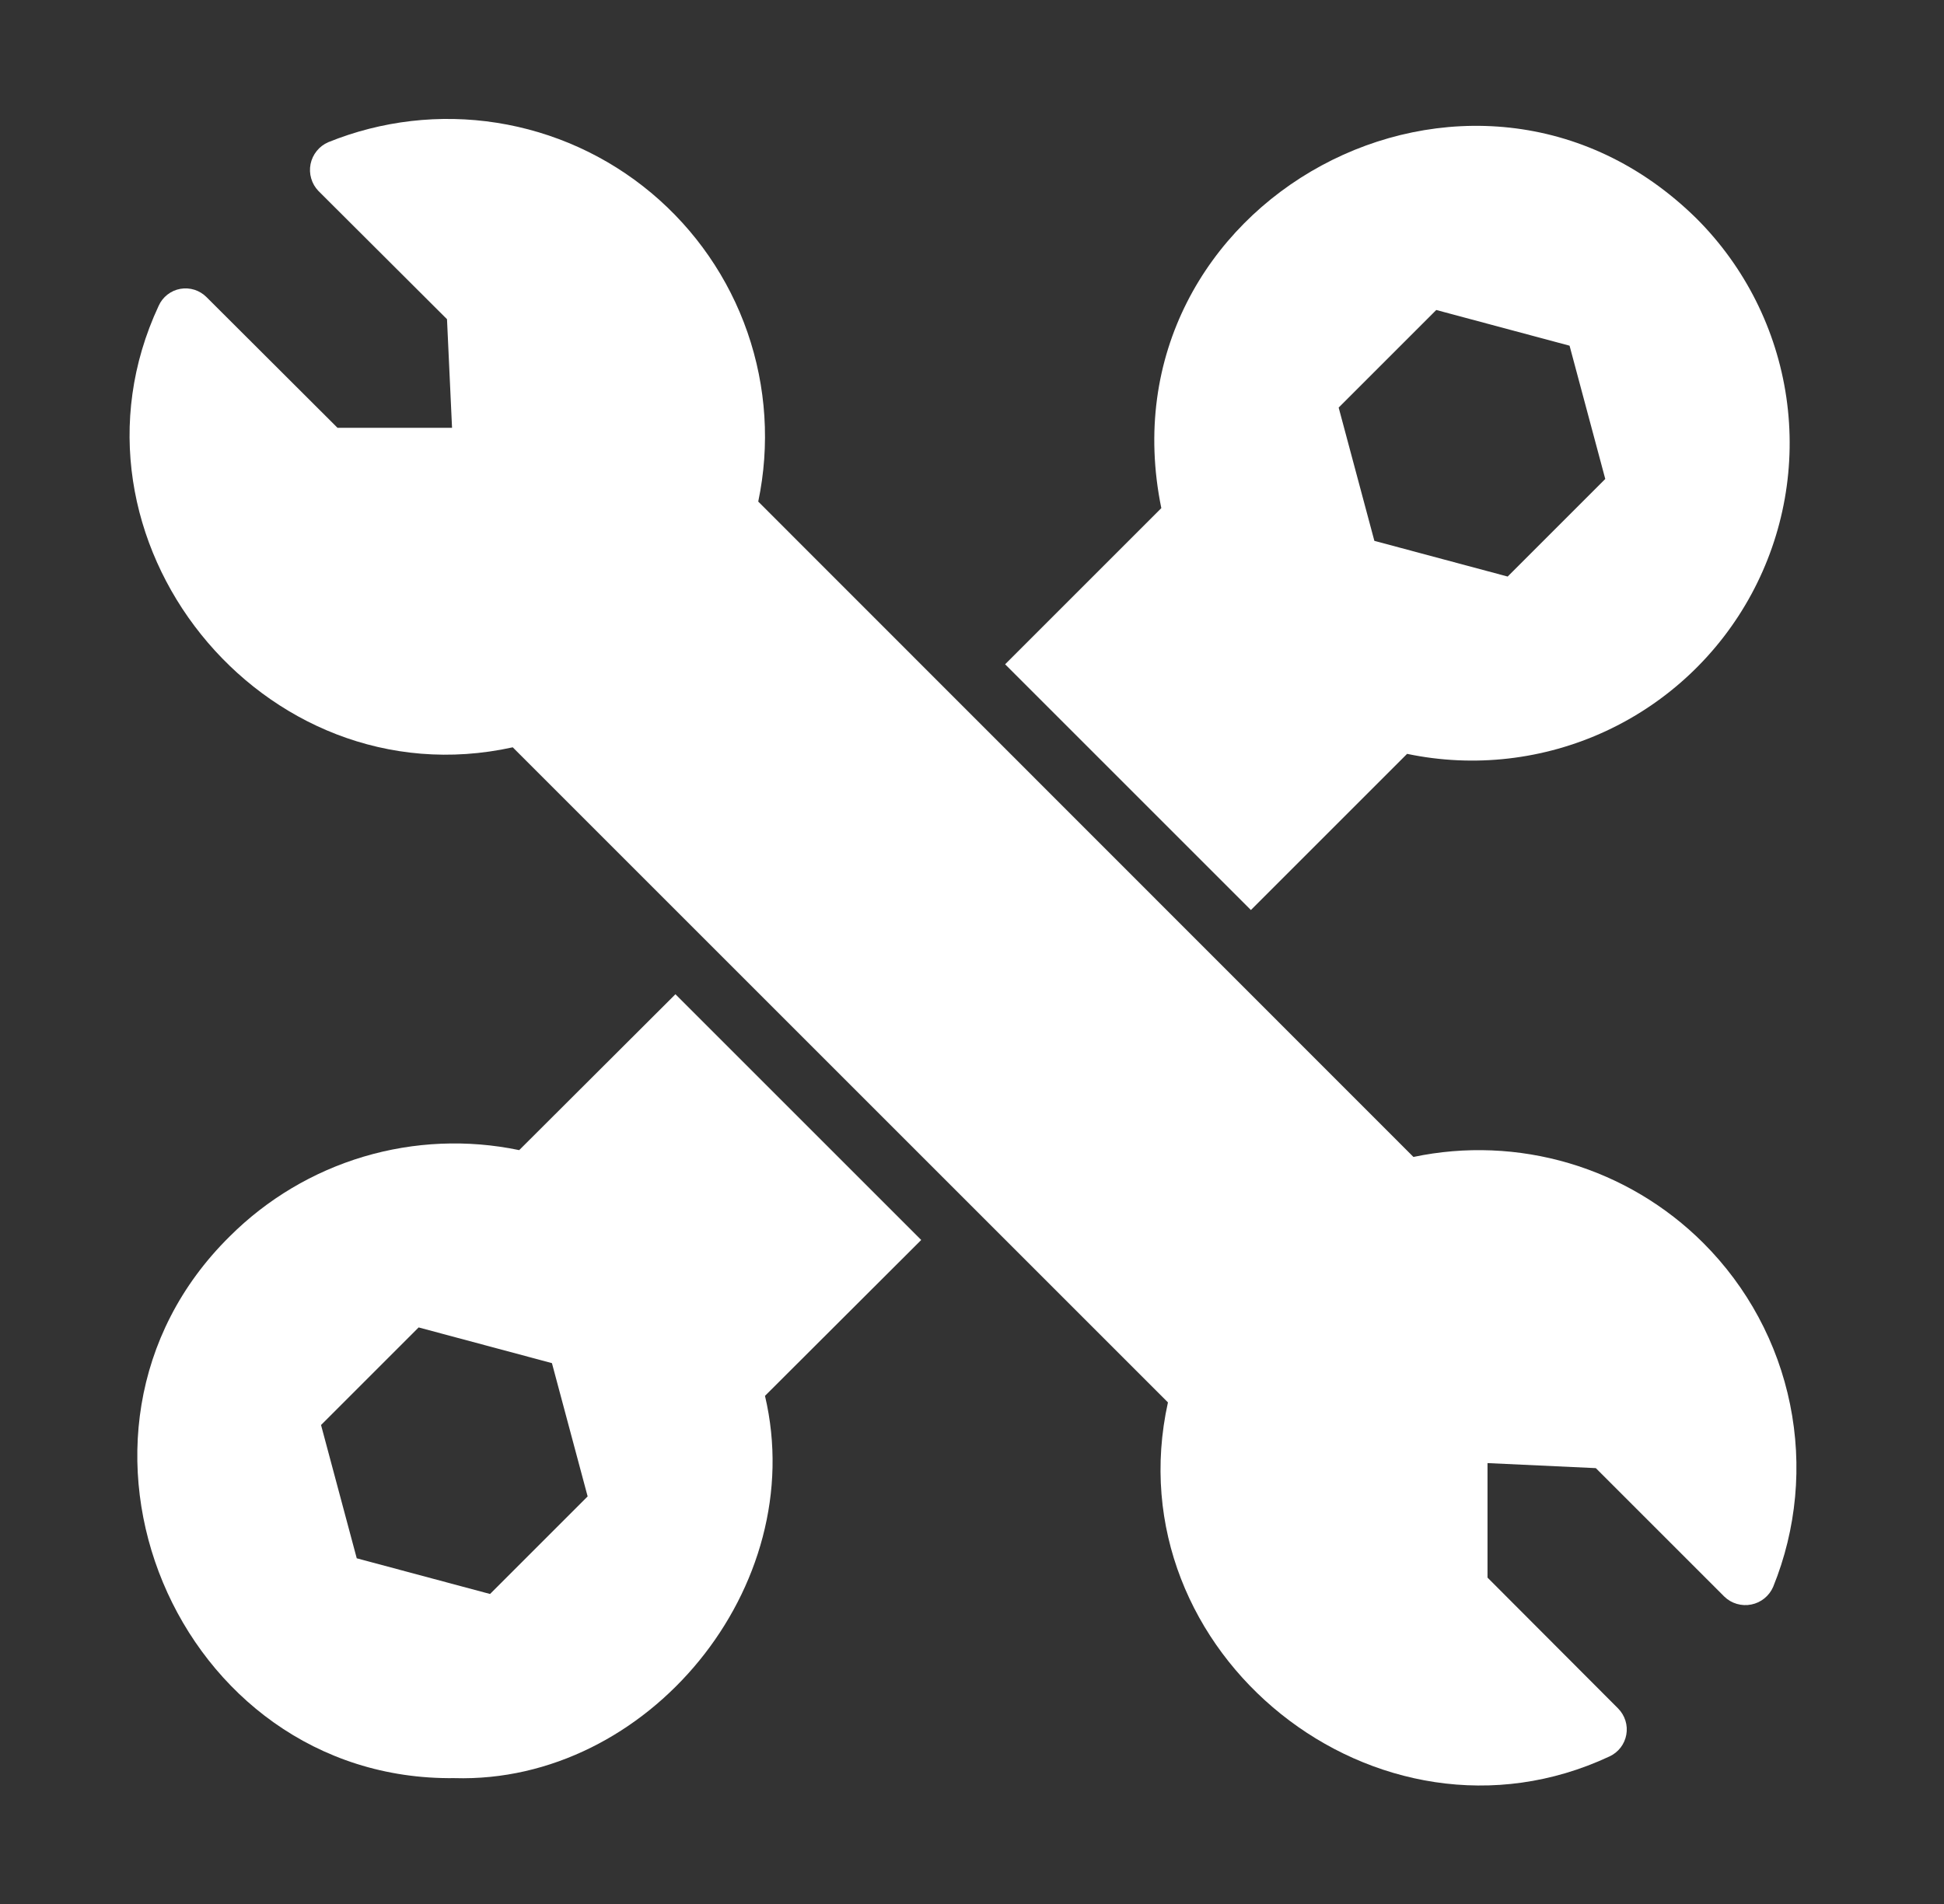 <svg width="49" height="48" viewBox="0 0 49 48" fill="none" xmlns="http://www.w3.org/2000/svg">
<rect x="0" y="0" width="49" height="48" fill="#333333" stroke="none"/>
<path d="M42.932 31.335C41.99 30.395 40.829 29.705 39.553 29.326C38.278 28.948 36.928 28.893 35.627 29.167C30.123 23.658 24.618 18.151 19.112 12.645C19.41 11.225 19.316 9.75 18.841 8.379C18.366 7.008 17.526 5.792 16.413 4.861C15.3 3.93 13.954 3.32 12.52 3.095C11.087 2.87 9.619 3.04 8.274 3.585C8.161 3.634 8.061 3.709 7.984 3.805C7.906 3.901 7.853 4.014 7.828 4.135C7.804 4.256 7.809 4.381 7.844 4.499C7.878 4.618 7.941 4.726 8.027 4.815L11.267 8.047L11.394 10.785H8.507L5.207 7.492C5.122 7.406 5.017 7.342 4.902 7.305C4.787 7.269 4.664 7.261 4.545 7.282C4.426 7.303 4.314 7.354 4.219 7.428C4.124 7.503 4.048 7.599 3.999 7.71C1.264 13.571 6.609 20.23 12.924 18.84C12.924 18.84 28.677 34.594 29.439 35.355C28.042 41.675 34.728 47.014 40.569 44.28C40.678 44.23 40.774 44.153 40.848 44.058C40.921 43.963 40.971 43.851 40.992 43.733C41.014 43.614 41.006 43.492 40.97 43.377C40.934 43.262 40.871 43.158 40.787 43.072L37.494 39.772V36.885L40.224 37.012L43.464 40.252C43.553 40.338 43.661 40.401 43.78 40.435C43.898 40.469 44.023 40.475 44.144 40.45C44.265 40.426 44.378 40.373 44.474 40.295C44.569 40.218 44.645 40.118 44.694 40.005C45.286 38.547 45.434 36.946 45.12 35.404C44.807 33.862 44.045 32.447 42.932 31.335Z" fill="white"/>
<path d="M17.025 25.065L13.087 28.995C11.786 28.724 10.438 28.781 9.164 29.16C7.89 29.54 6.73 30.231 5.79 31.17C0.757 36.135 4.447 44.912 11.452 44.827C16.326 44.972 20.42 40.008 19.282 35.19L23.22 31.26L17.025 25.065ZM10.552 33.465L13.912 34.365L14.812 37.725L12.352 40.185L8.992 39.285L8.092 35.925L10.552 33.465ZM31.53 22.942L35.467 19.005C37.154 19.358 38.911 19.157 40.475 18.432C42.038 17.707 43.326 16.496 44.146 14.979C44.966 13.463 45.275 11.723 45.026 10.017C44.777 8.311 43.984 6.731 42.765 5.512C37.127 -0.047 27.685 5.068 29.272 12.81L25.335 16.747C25.335 16.747 30.829 22.241 31.53 22.942ZM38.002 14.535L34.642 13.635L33.742 10.275L36.202 7.815L39.562 8.715L40.462 12.075L38.002 14.535Z" fill="white"/>
</svg>
